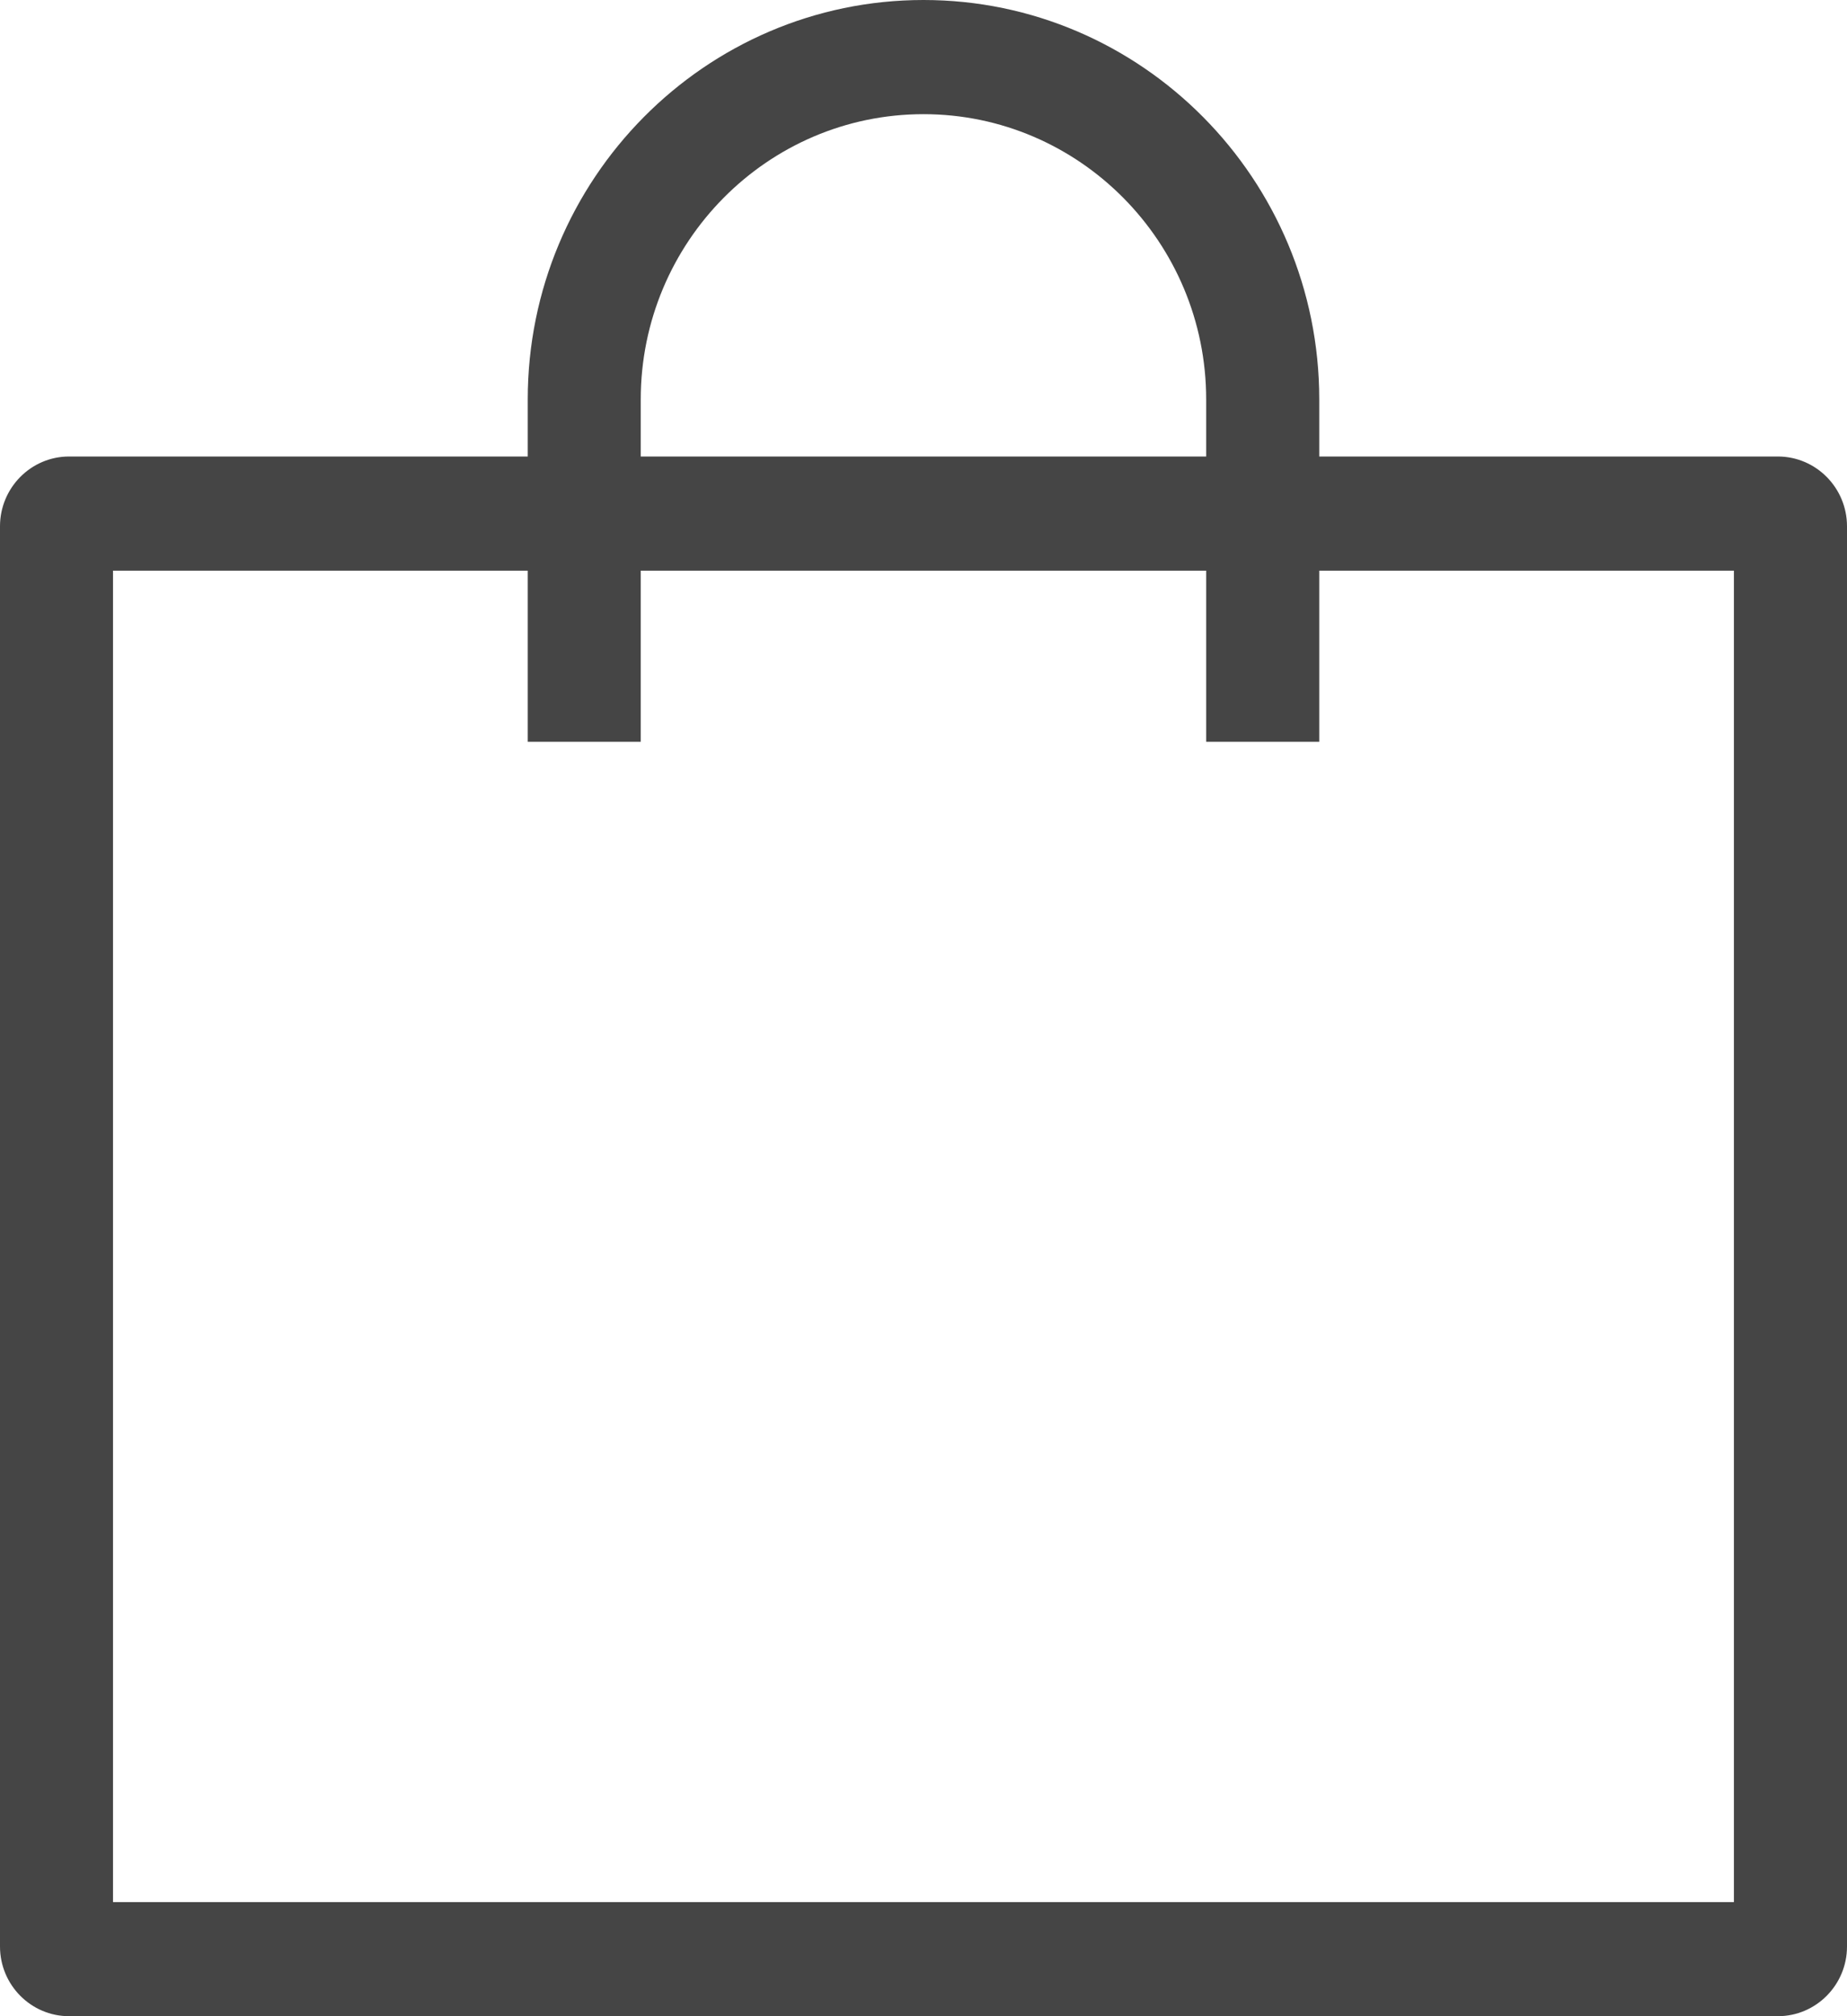 <svg xmlns="http://www.w3.org/2000/svg" width="22" height="24" viewBox="0 0 22 24">
    <path fill="#454545" fill-rule="evenodd" d="M20.653 22.642H1.346V6.793h4.94V8.83h1.346V6.793h6.735V8.83h1.347V6.793h4.939v15.849zM7.632 4.755c0-1.873 1.511-3.396 3.368-3.396 1.856 0 3.367 1.523 3.367 3.396v.679H7.632v-.679zm13.544.679h-5.462v-.679C15.714 2.133 13.599 0 11 0 8.4 0 6.286 2.133 6.286 4.755v.679H.823c-.454 0-.823.373-.823.831V23.17c0 .458.369.83.823.83h20.353c.455 0 .824-.372.824-.83V6.265c0-.458-.369-.831-.824-.831z"/>
</svg>
